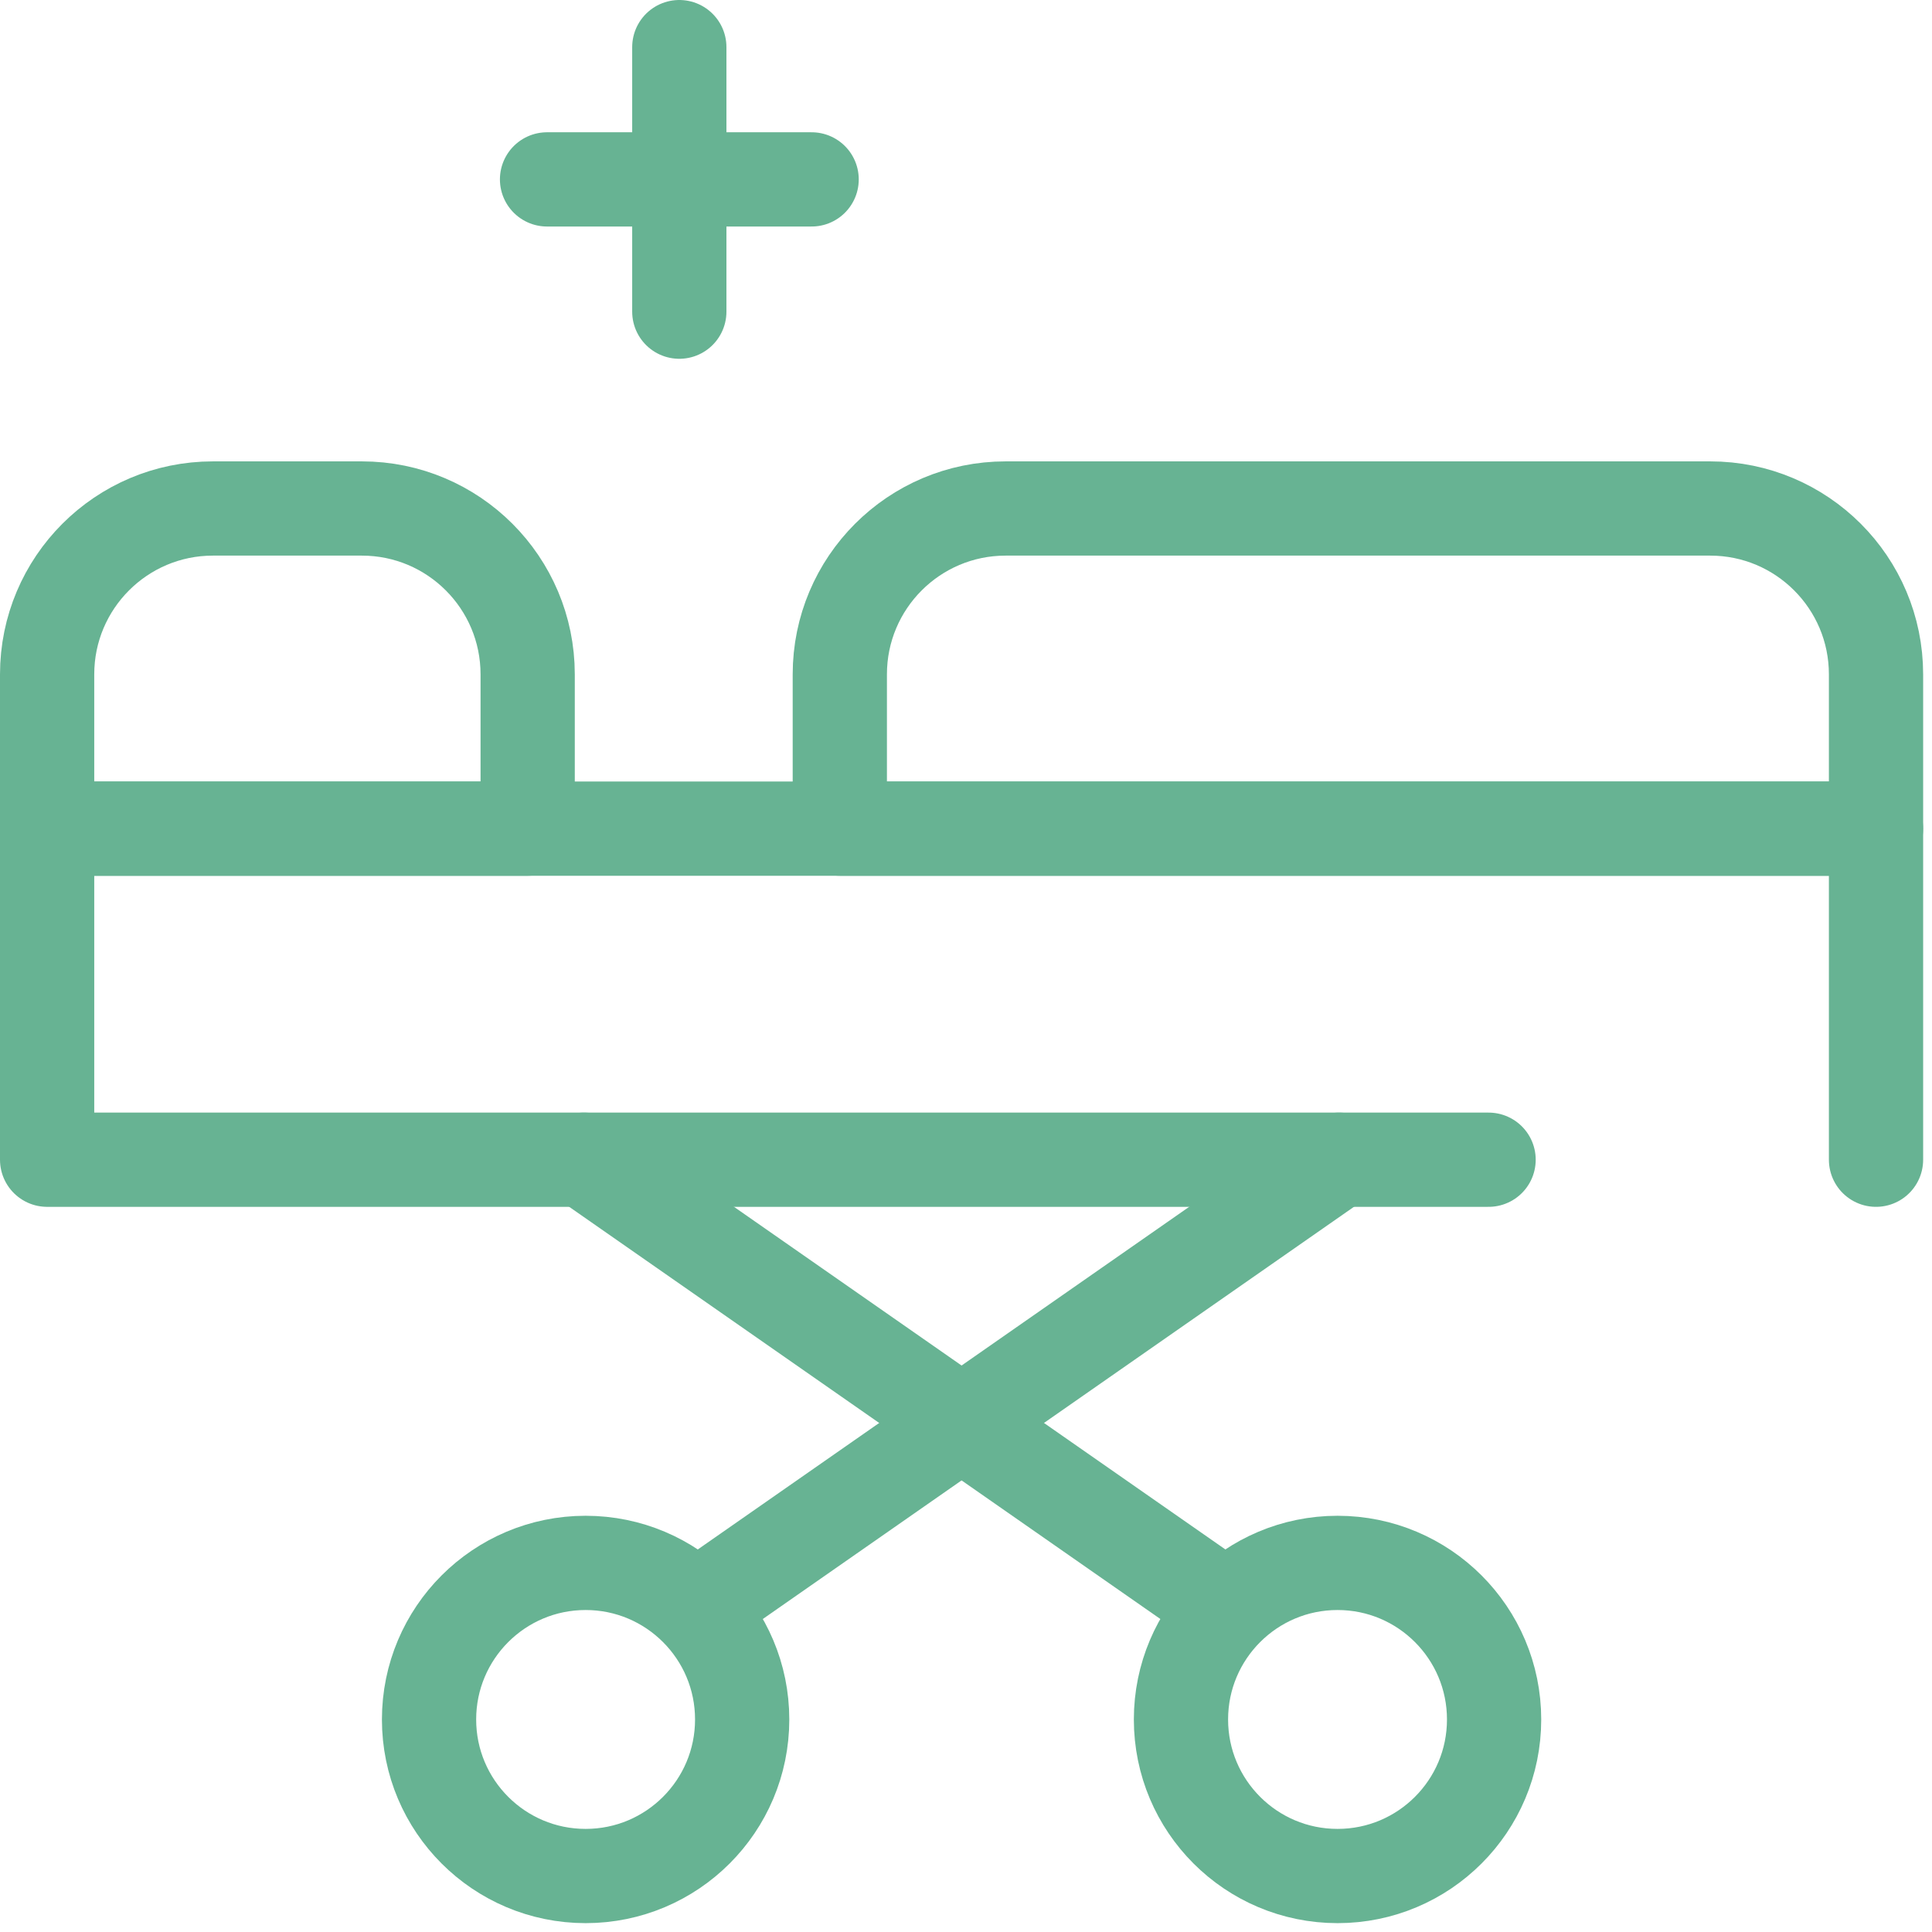 <svg width="41" height="41" viewBox="0 0 41 41" fill="none" xmlns="http://www.w3.org/2000/svg">
<path d="M14.416 1V6.614" stroke="#67B393" stroke-width="2" stroke-miterlimit="10" stroke-linecap="round" stroke-linejoin="round"/>
<path d="M11.609 3.807H17.224" stroke="#67B393" stroke-width="2" stroke-miterlimit="10" stroke-linecap="round" stroke-linejoin="round"/>
<path d="M11.198 17.585H1V14.311C1 12.367 2.576 10.791 4.519 10.791H7.679C9.623 10.791 11.198 12.367 11.198 14.311V17.585Z" stroke="#67B393" stroke-width="2" stroke-miterlimit="10" stroke-linecap="round" stroke-linejoin="round"/>
<path d="M39.812 17.585H17.822V14.311C17.822 12.367 19.398 10.791 21.341 10.791H36.293C38.237 10.791 39.812 12.367 39.812 14.311V17.585Z" stroke="#67B393" stroke-width="2" stroke-miterlimit="10" stroke-linecap="round" stroke-linejoin="round"/>
<path d="M28.418 24.611L14.838 34.08" stroke="#67B393" stroke-width="2" stroke-miterlimit="10" stroke-linecap="round" stroke-linejoin="round"/>
<path d="M12.428 39.812C14.263 39.812 15.75 38.325 15.75 36.49C15.75 34.655 14.263 33.167 12.428 33.167C10.593 33.167 9.105 34.655 9.105 36.49C9.105 38.325 10.593 39.812 12.428 39.812Z" stroke="#67B393" stroke-width="2" stroke-miterlimit="10" stroke-linecap="round" stroke-linejoin="round"/>
<path d="M12.394 24.611L25.975 34.08" stroke="#67B393" stroke-width="2" stroke-miterlimit="10" stroke-linecap="round" stroke-linejoin="round"/>
<path d="M28.385 39.812C30.22 39.812 31.707 38.325 31.707 36.49C31.707 34.655 30.22 33.167 28.385 33.167C26.55 33.167 25.062 34.655 25.062 36.49C25.062 38.325 26.55 39.812 28.385 39.812Z" stroke="#67B393" stroke-width="2" stroke-miterlimit="10" stroke-linecap="round" stroke-linejoin="round"/>
<path d="M39.812 24.611V17.585H1V24.611H31.59" stroke="#67B393" stroke-width="2" stroke-miterlimit="10" stroke-linecap="round" stroke-linejoin="round"/>
</svg>
